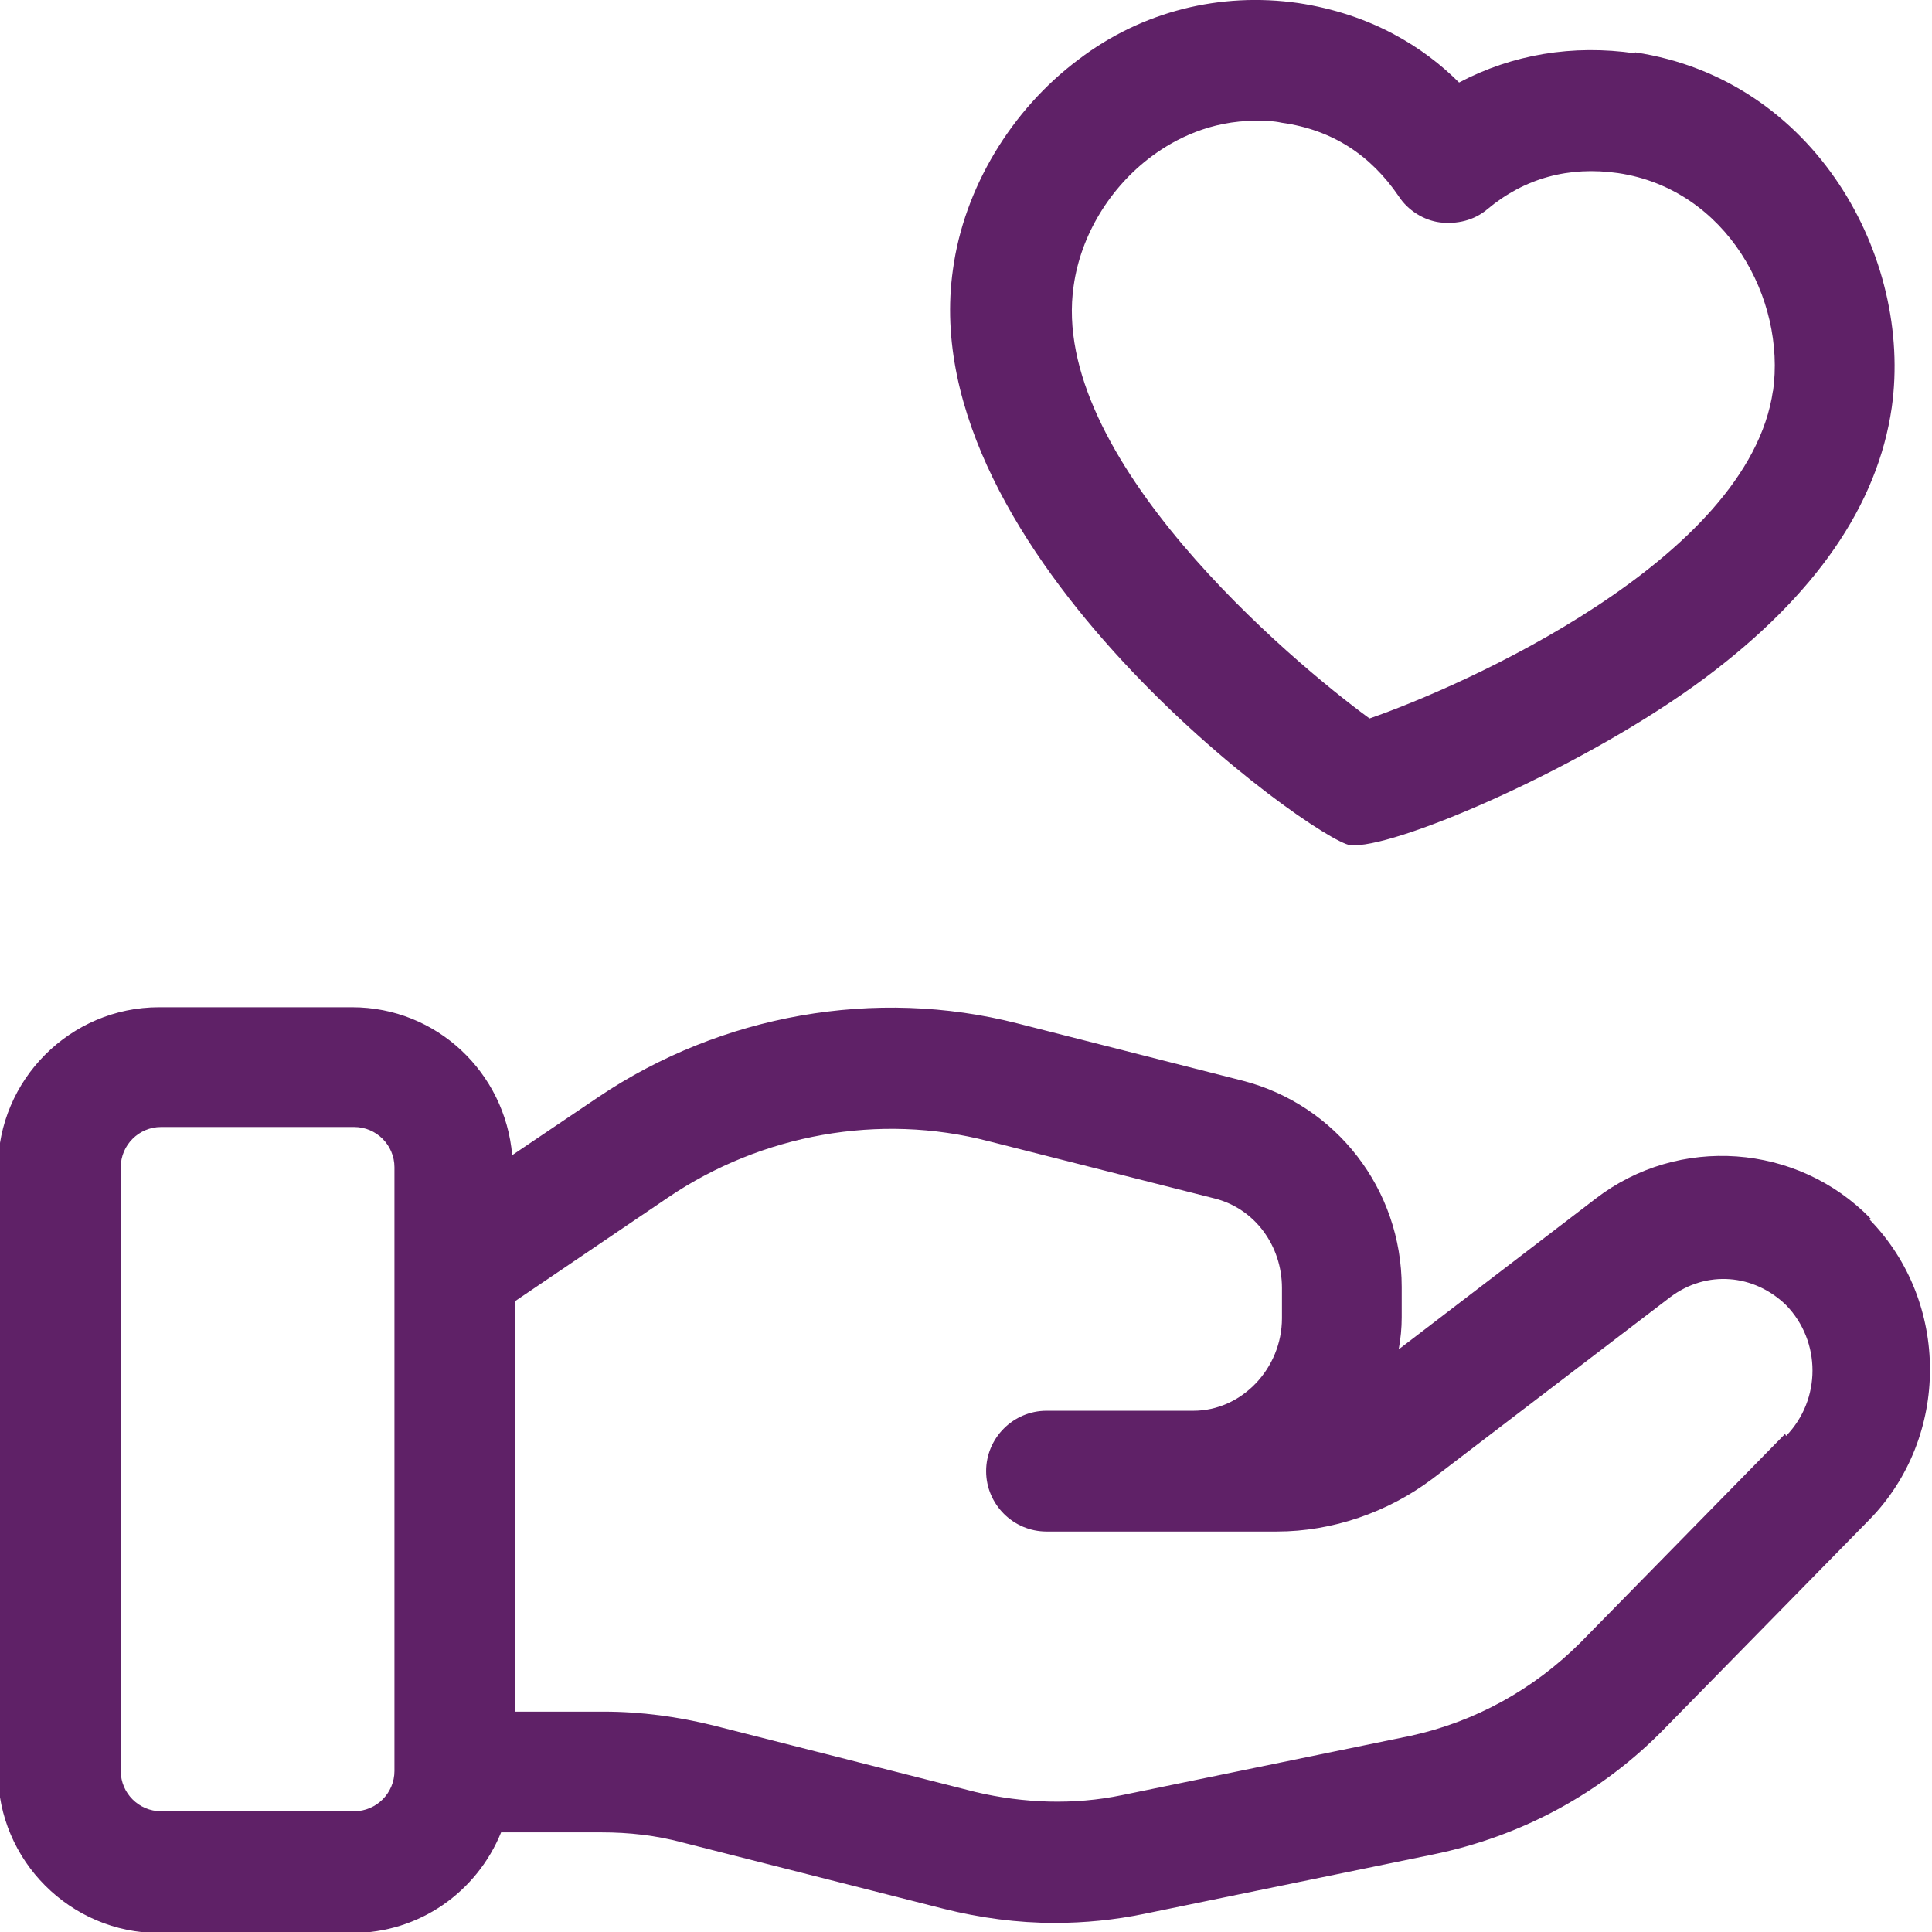 <?xml version="1.0" encoding="UTF-8"?><svg xmlns="http://www.w3.org/2000/svg" id="Layer_266325b52cbe3a" data-name="Layer 2" viewBox="0 0 19.2 19.2" aria-hidden="true" width="19px" height="19px">
  <defs><linearGradient class="cerosgradient" data-cerosgradient="true" id="CerosGradient_ide073d49ae" gradientUnits="userSpaceOnUse" x1="50%" y1="100%" x2="50%" y2="0%"><stop offset="0%" stop-color="#d1d1d1"/><stop offset="100%" stop-color="#d1d1d1"/></linearGradient><linearGradient/>
    <style>
      .cls-1-66325b52cbe3a{
        fill: #5f2167;
        stroke-width: 0px;
      }
    </style>
  </defs>
  <g id="Icons66325b52cbe3a">
    <g>
      <path class="cls-1-66325b52cbe3a" d="M18.59,12.11c-.73-.75-1.91-.83-2.73-.2l-1.96,1.5c.02-.11.03-.21.03-.32v-.3c0-.97-.65-1.81-1.58-2.05l-2.24-.57c-1.41-.36-2.94-.09-4.16.73l-.86.58c-.07-.82-.75-1.47-1.59-1.47h-1.92c-.88,0-1.6.72-1.6,1.6v6c0,.88.72,1.6,1.6,1.6h1.92c.67,0,1.24-.41,1.48-1h1c.27,0,.54.03.8.1l2.6.66c.36.09.73.14,1.1.14.3,0,.6-.03.89-.09l2.87-.59c.88-.18,1.68-.61,2.31-1.26l2.03-2.07c.8-.82.8-2.16,0-2.98ZM3.52,18h-1.92c-.22,0-.4-.18-.4-.4v-6c0-.22.18-.4.4-.4h1.92c.22,0,.4.18.4.4v6c0,.22-.18.4-.4.4ZM17.74,14.25l-2.03,2.07c-.47.47-1.05.79-1.69.93l-2.87.59c-.48.1-.98.08-1.45-.03l-2.6-.66c-.36-.09-.73-.14-1.1-.14h-.88v-4.08l1.52-1.03c.93-.63,2.1-.84,3.18-.56l2.25.57c.4.1.67.47.67.89v.3c0,.5-.4.92-.88.92h-1.46c-.33,0-.6.27-.6.6s.27.6.6.6h2.29c.55,0,1.1-.19,1.54-.52l2.37-1.81c.36-.27.83-.23,1.15.08.35.36.35.94,0,1.3Z"/>
      <path class="cls-1-66325b52cbe3a" d="M16.25.53c-.62-.09-1.22.01-1.75.29-.35-.35-.87-.68-1.6-.79-.77-.11-1.55.08-2.18.56-.67.5-1.14,1.28-1.25,2.09-.4,2.81,3.59,5.67,3.95,5.72.01,0,.03,0,.04,0,.48,0,2.31-.79,3.48-1.66,1.1-.82,1.72-1.72,1.86-2.69.21-1.49-.76-3.26-2.55-3.53ZM17.62,3.88c-.24,1.69-3.11,2.95-4.01,3.26-.78-.57-3.19-2.6-2.94-4.3.07-.5.36-.98.78-1.29.23-.17.58-.35,1.03-.35.08,0,.17,0,.26.02.5.07.88.32,1.16.73.09.14.25.24.41.26.17.02.34-.02.47-.13.37-.31.81-.43,1.3-.36,1.08.16,1.67,1.25,1.54,2.17Z"/>
    </g>
  </g>
</svg>